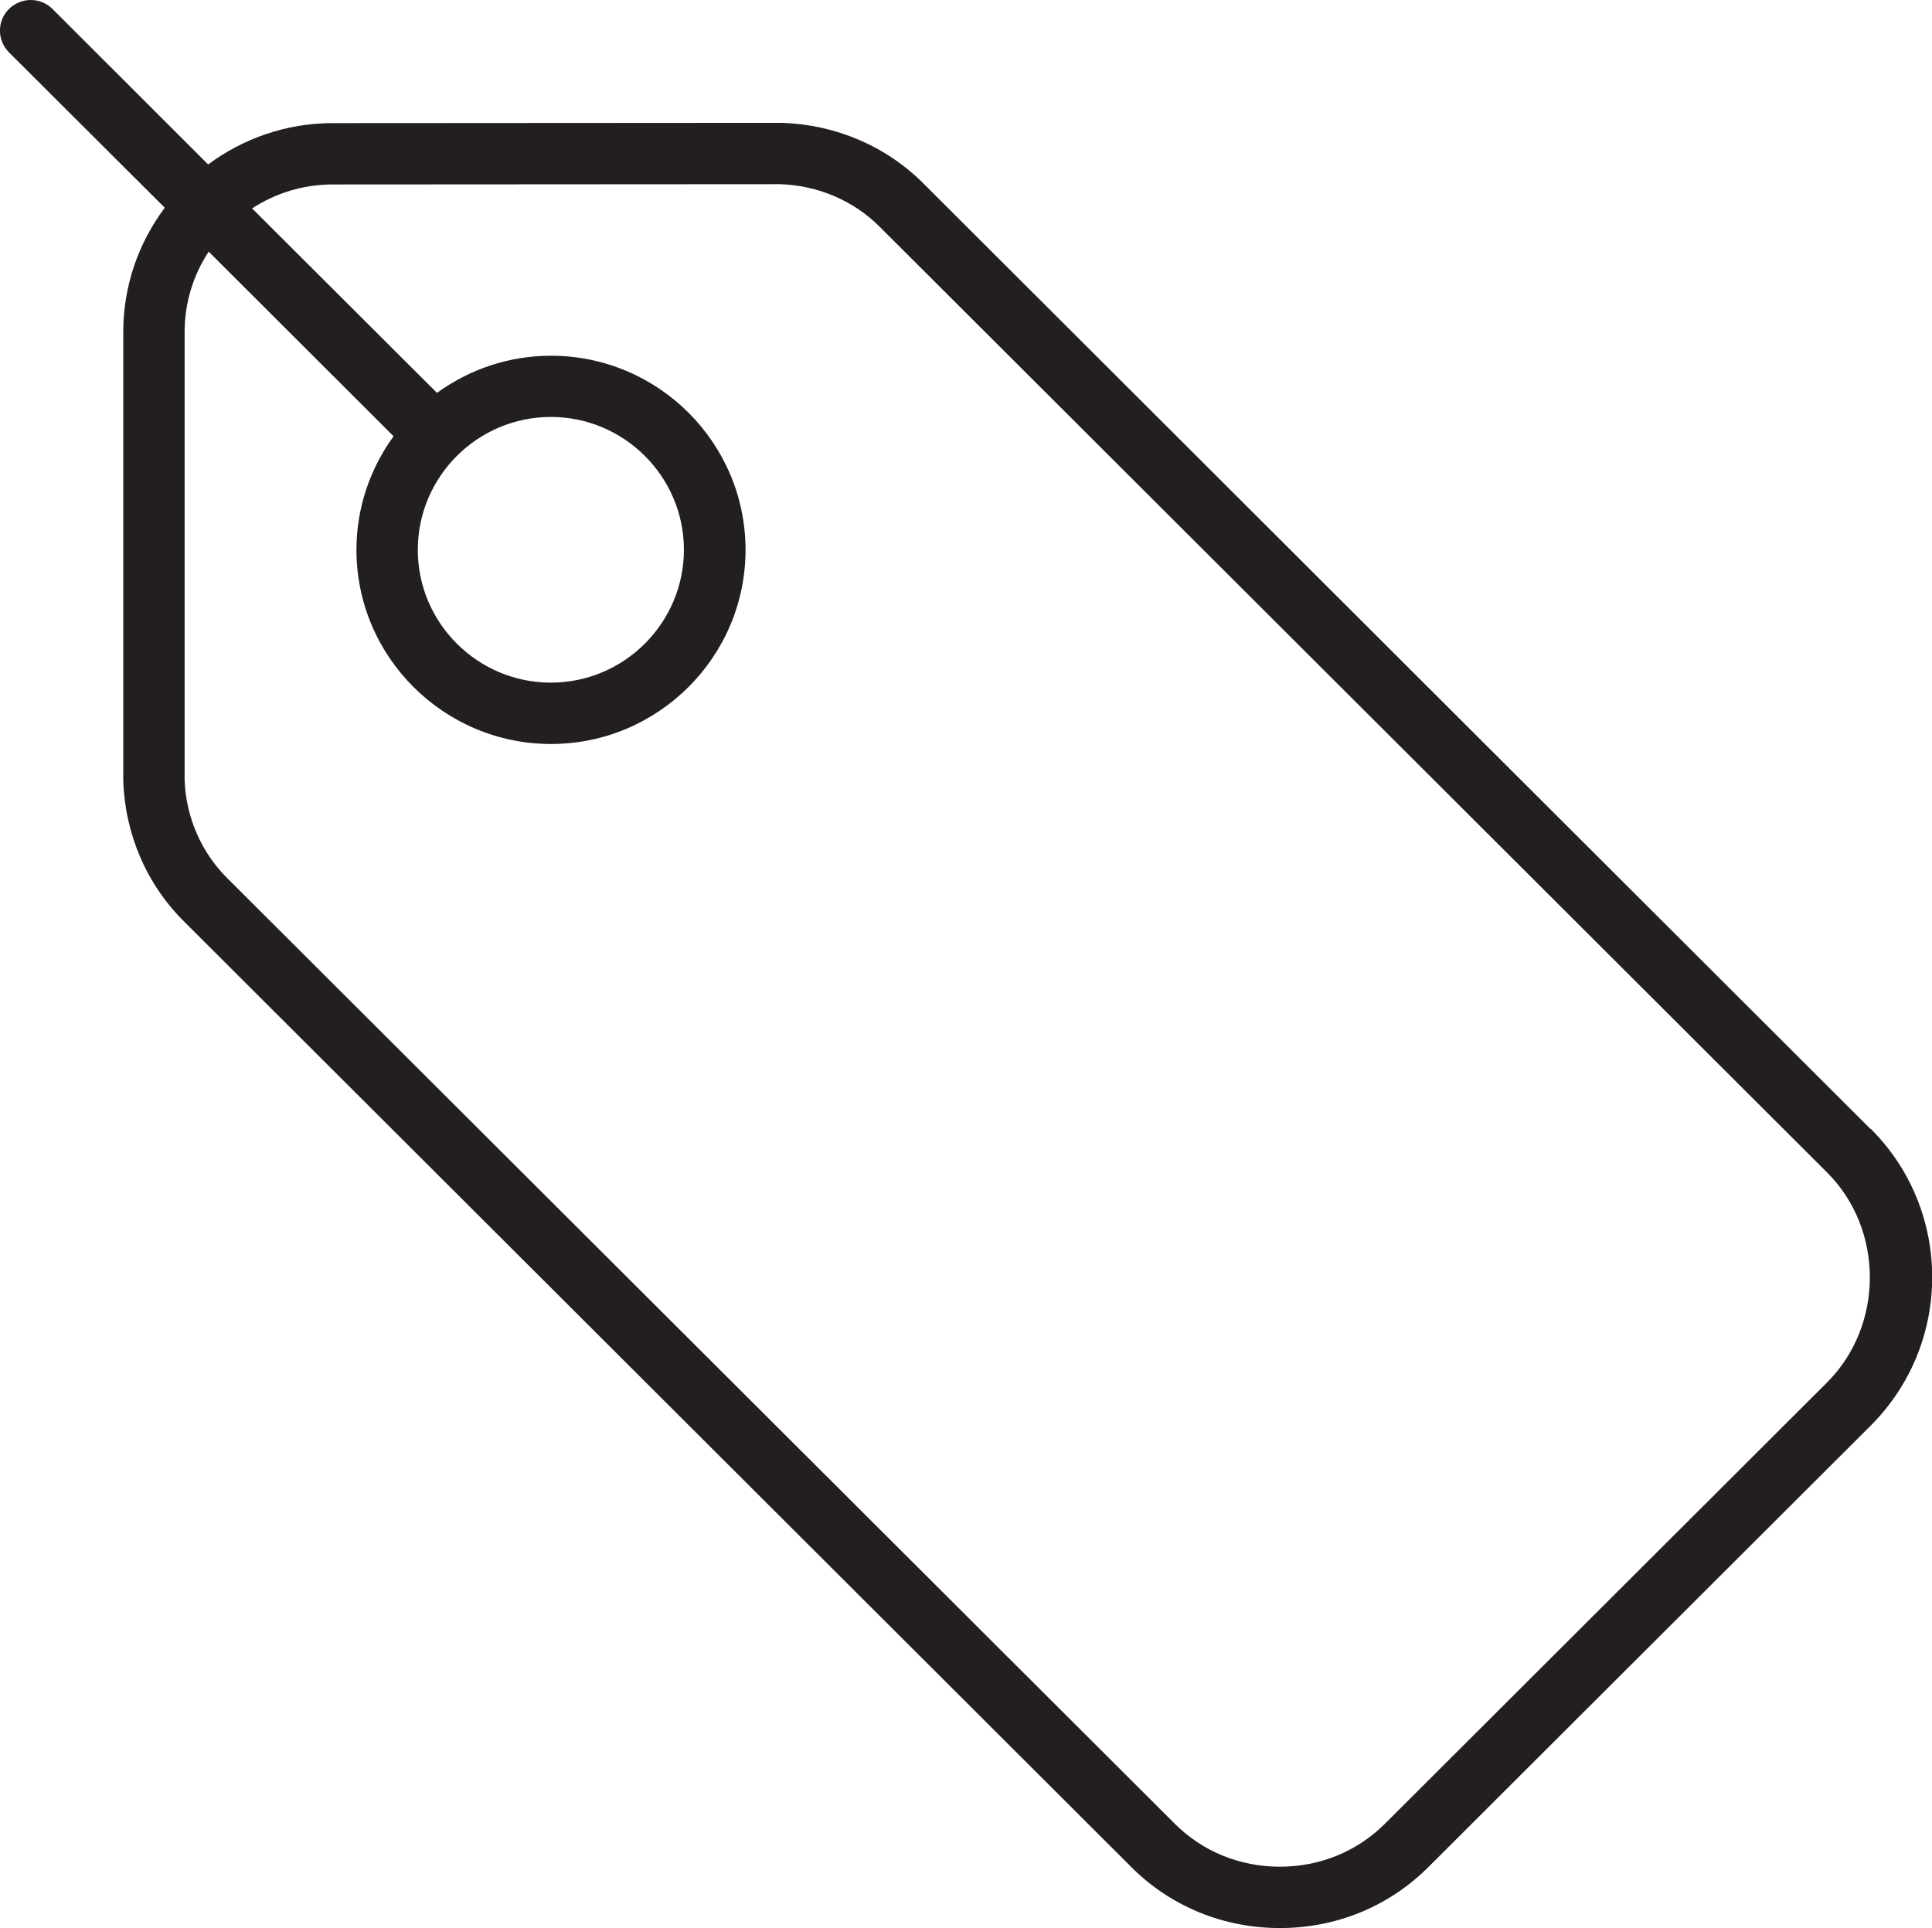 <?xml version="1.0" encoding="UTF-8"?>
<svg id="Layer_1" data-name="Layer 1" xmlns="http://www.w3.org/2000/svg" viewBox="0 0 142.01 141.73">
  <defs>
    <style>
      .cls-1 {
        fill: #231f20;
        stroke-width: 0px;
      }
    </style>
  </defs>
  <path class="cls-1" d="M137.49,82.99L67.88,13.49c-2.75-2.75-6.44-4.34-10.46-4.46l-32.97.02c-3.43,0-6.59,1.14-9.15,3.04L3.86.66C2.97-.22,1.55-.22.66.66S-.22,2.96.66,3.85l11.45,11.42c-1.91,2.56-3.05,5.71-3.05,9.14v32.98c.13,3.94,1.72,7.62,4.47,10.35l69.62,69.5c2.89,2.9,6.78,4.49,10.93,4.49h0c4.15,0,8.02-1.59,10.92-4.49l32.51-32.45c6.02-6.02,6.02-15.8,0-21.81ZM134.31,101.61l-32.51,32.45c-2.04,2.04-4.79,3.16-7.73,3.16s-5.69-1.12-7.73-3.17L16.71,64.56c-1.93-1.92-3.05-4.52-3.14-7.24V24.41c0-2.18.65-4.21,1.77-5.91l13.59,13.57c-1.71,2.35-2.73,5.23-2.73,8.35,0,7.86,6.42,14.27,14.3,14.27s14.3-6.4,14.3-14.27c0-7.86-6.41-14.27-14.3-14.27-3.13,0-6.02,1.02-8.38,2.73l-13.59-13.56c1.7-1.11,3.74-1.76,5.92-1.76l32.89-.02c2.79.09,5.39,1.2,7.33,3.14l69.62,69.5c4.2,4.18,4.2,11.25.01,15.44ZM40.49,30.65c5.39,0,9.78,4.39,9.78,9.76,0,5.38-4.39,9.77-9.78,9.77s-9.78-4.39-9.78-9.76c0-5.38,4.39-9.77,9.78-9.77Z"/>
</svg>